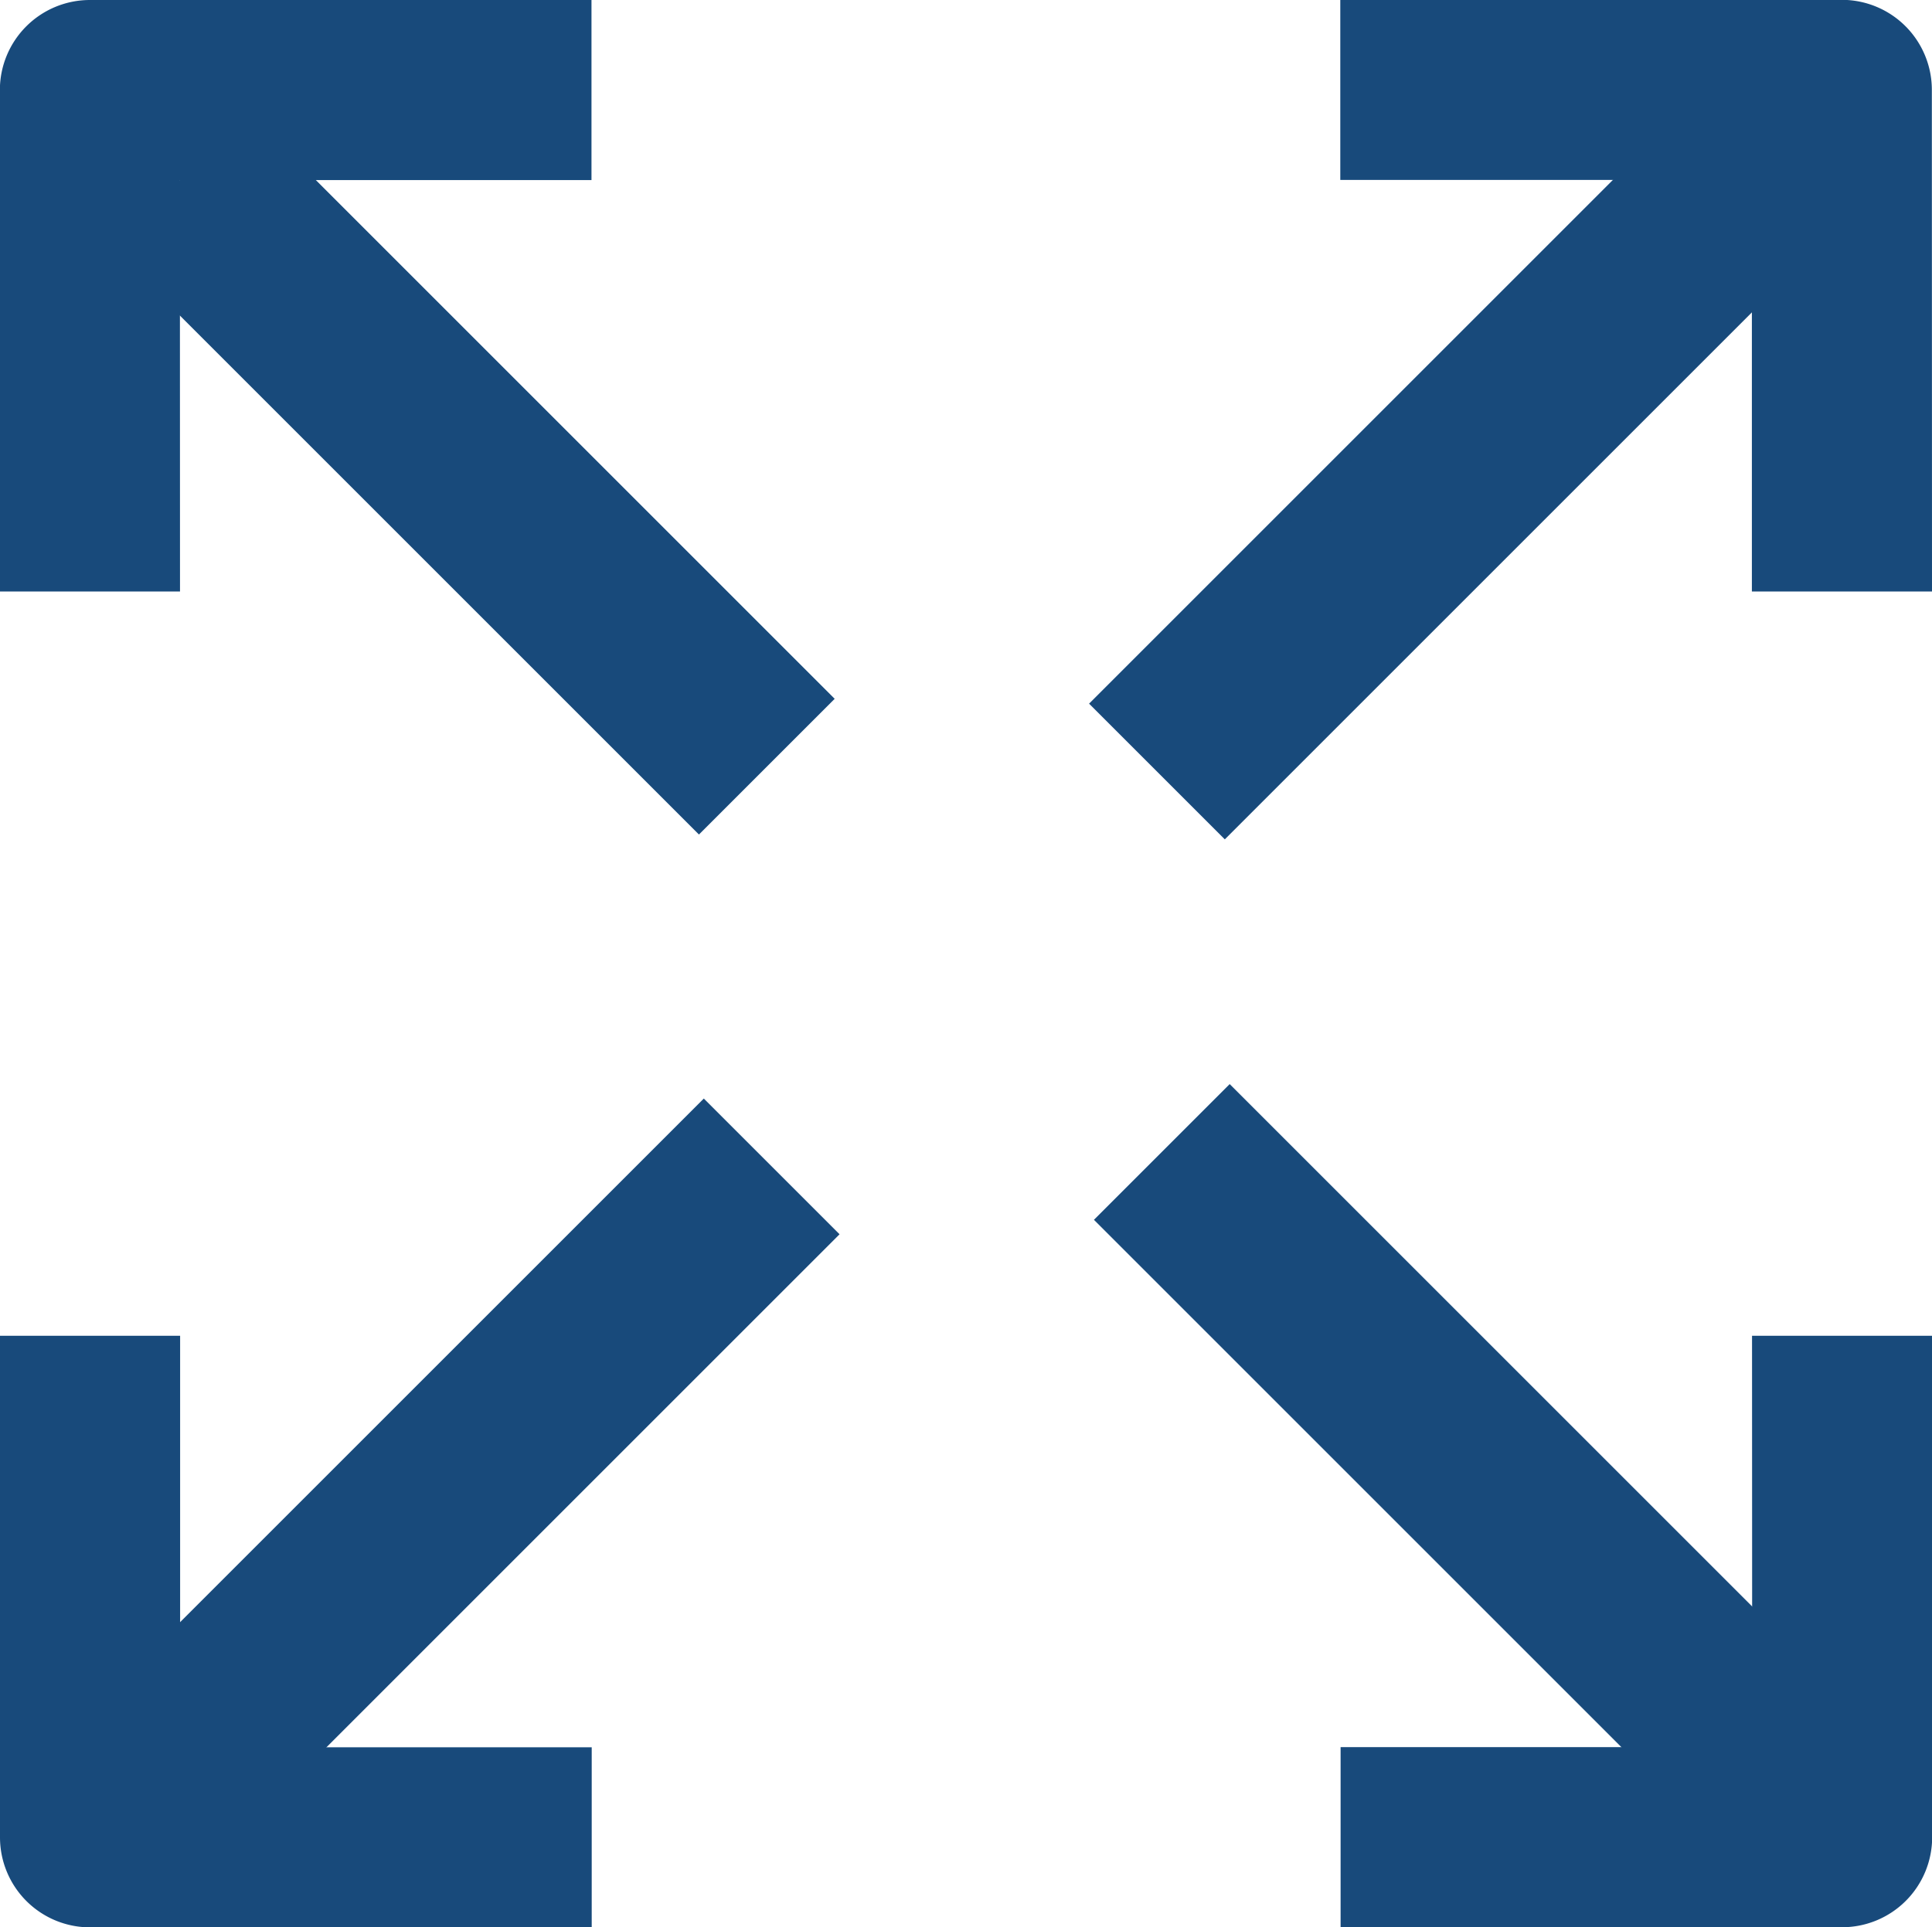 <svg xmlns="http://www.w3.org/2000/svg" width="50.413" height="50.299" viewBox="0 0 50.413 50.299"><defs><style>.a{fill:#184a7b;}</style></defs><g transform="translate(-4546.272 -3249.184)"><g transform="translate(4581.249 3249.184)"><g transform="translate(0)"><path class="a" d="M4700.28,3264.621h-4.7V3253.88h-10.74v-4.7h13.088a2.349,2.349,0,0,1,2.348,2.348Z" transform="translate(-4684.844 -3249.184)"/></g></g><g transform="translate(4546.272 3249.184)"><g transform="translate(0)"><path class="a" d="M4550.968,3264.621h-4.7v-13.089a2.349,2.349,0,0,1,2.349-2.348h13.088v4.7h-10.74Z" transform="translate(-4546.271 -3249.184)"/></g></g><g transform="translate(4546.272 3284.046)"><g transform="translate(0)"><path class="a" d="M4546.271,3387.3h4.7v10.74h10.74v4.7H4548.62a2.349,2.349,0,0,1-2.349-2.348Z" transform="translate(-4546.271 -3387.301)"/></g></g><g transform="translate(4581.249 3284.046)"><g transform="translate(0)"><path class="a" d="M4695.584,3387.3h4.7v13.089a2.349,2.349,0,0,1-2.348,2.348h-13.088v-4.7h10.74Z" transform="translate(-4684.844 -3387.301)"/></g></g><g transform="translate(4549.197 3252.109)"><rect class="a" width="5.009" height="21.656" transform="translate(0 3.542) rotate(-45)"/></g><g transform="translate(4574.817 3277.477)"><rect class="a" width="5.009" height="22.013" transform="translate(0 3.542) rotate(-45)"/></g><g transform="translate(4549.324 3277.855)"><rect class="a" width="21.656" height="5.009" transform="translate(0 15.313) rotate(-45)"/></g><g transform="translate(4574.69 3251.983)"><rect class="a" width="22.013" height="5.009" transform="translate(0 15.565) rotate(-45)"/></g></g></svg>